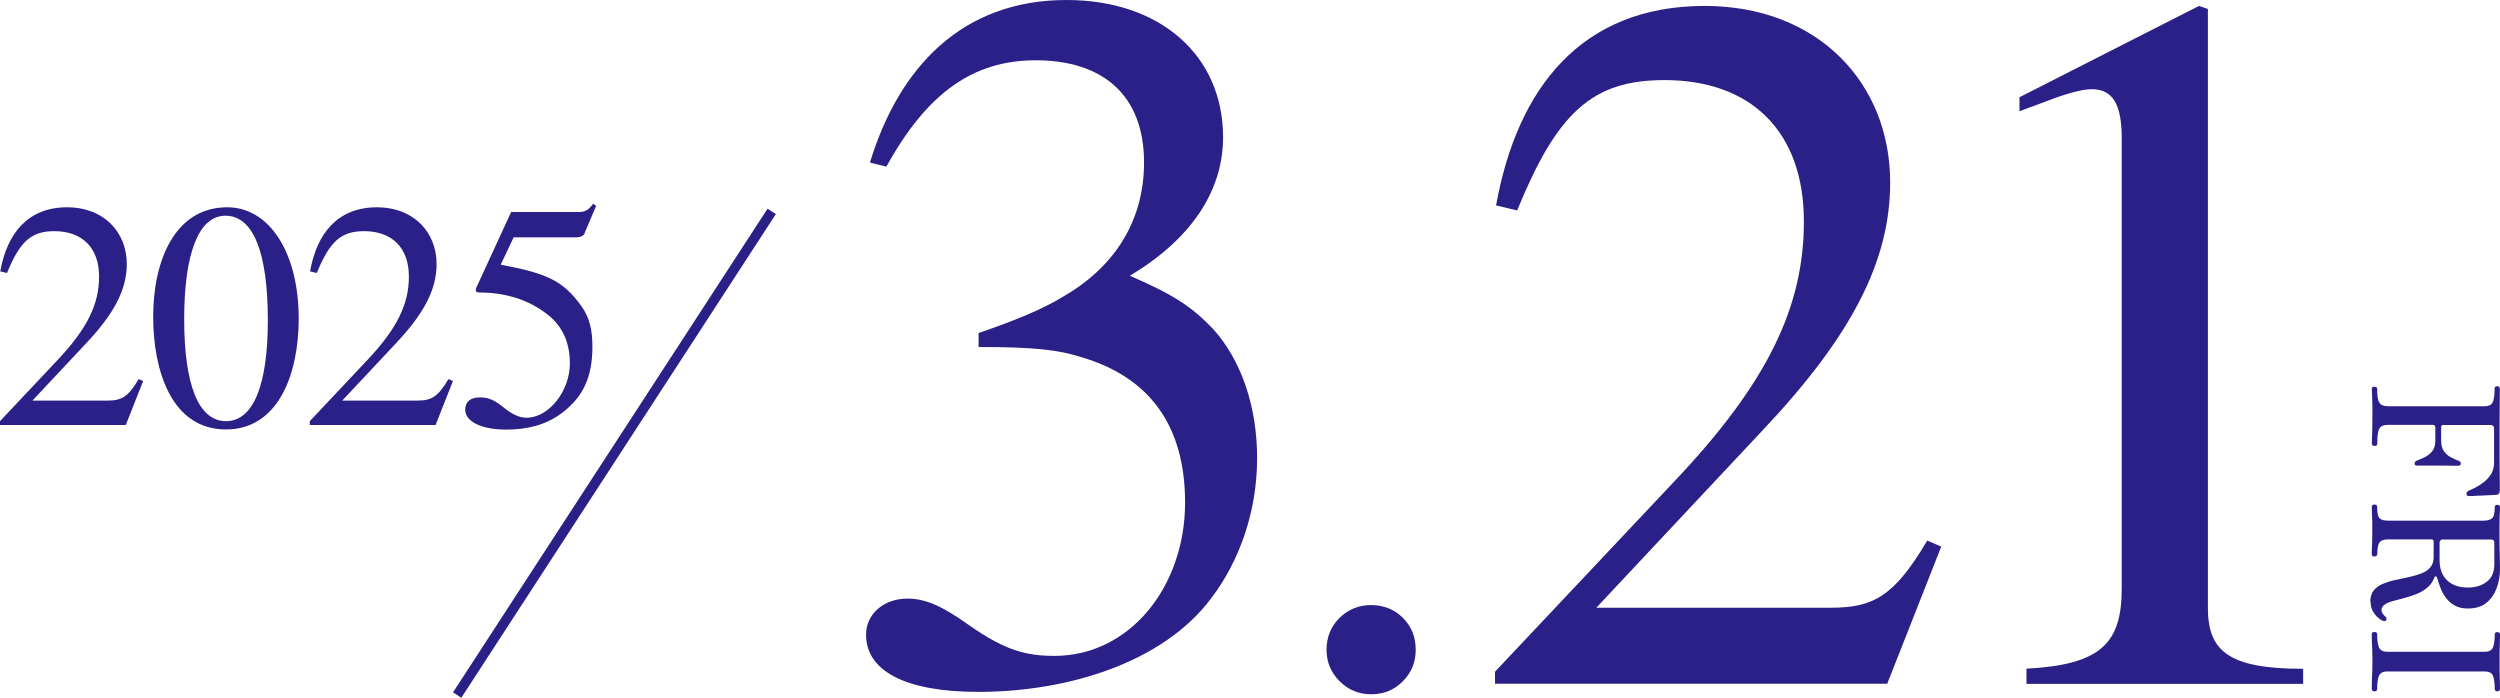 <?xml version="1.0" encoding="UTF-8"?>
<svg id="_レイヤー_2" data-name="レイヤー 2" xmlns="http://www.w3.org/2000/svg" viewBox="0 0 189.48 52.89">
  <defs>
    <style>
      .cls-1 {
        fill: #2b2087;
      }

      .cls-2 {
        fill: none;
        stroke: #2b2087;
        stroke-width: .75px;
      }
    </style>
  </defs>
  <g id="_レイヤー_1-2" data-name="レイヤー 1">
    <g>
      <path class="cls-1" d="m179.76,29.48c0-.12.07-.17.21-.17.13,0,.2.06.2.17,0,.5.05.84.16,1.03.11.19.33.28.66.28h7.28c.19,0,.34-.03.46-.09.12-.06.21-.19.26-.38.05-.19.08-.48.08-.88,0-.12.07-.17.21-.17.04,0,.09.02.13.05s.06.07.06.13c0,.07,0,.46-.01,1.15s-.01,1.64-.01,2.83,0,2.02.01,2.67c0,.65.01,1,.01,1.06,0,.22-.1.34-.31.35-.07,0-.21,0-.41.02-.2.01-.42.02-.66.03-.24,0-.45.02-.64.03s-.29.01-.33.01-.07,0-.11-.03c-.04-.02-.07-.06-.07-.13,0-.05,0-.1.03-.14.02-.04.06-.07.12-.1.15-.06.33-.15.55-.26.21-.11.43-.25.64-.42.21-.17.39-.37.54-.61.14-.24.21-.53.21-.86v-2.56c0-.19-.09-.28-.28-.28h-3.57c-.11,0-.16.06-.16.17v.99c0,.37.07.65.22.84.15.2.32.35.52.45s.39.19.56.26c.06.02.11.04.14.07s.05.08.05.14c0,.12-.07.17-.2.17-.06,0-.18,0-.36,0s-.37,0-.58-.01c-.21,0-.4,0-.58,0-.16,0-.35,0-.58,0-.23,0-.44,0-.62,0h-.39s-.09-.01-.13-.03c-.04-.02-.06-.06-.06-.13s.02-.11.05-.14.08-.06.14-.09c.16-.06.35-.14.56-.24.21-.1.4-.25.57-.44.17-.2.25-.48.25-.86v-.99s-.02-.08-.06-.12-.08-.05-.13-.05h-3.39c-.33,0-.55.09-.66.28-.11.19-.16.57-.16,1.15,0,.12-.07.17-.2.17-.14,0-.21-.06-.21-.17,0-.09,0-.33.02-.72.01-.39.02-.86.02-1.43s0-1.02-.02-1.36c-.01-.34-.02-.56-.02-.66Z"/>
      <path class="cls-1" d="m179.65,45.59c0-.35.09-.63.26-.84.17-.21.4-.38.69-.5.29-.12.6-.22.94-.29.34-.08.68-.15,1.02-.22.34-.07.65-.16.94-.27.29-.11.52-.26.69-.46.17-.19.26-.45.26-.77v-1.19c0-.12-.06-.17-.17-.17h-3.28c-.3,0-.52.07-.64.22s-.18.45-.18.9c0,.05-.02.1-.07.13-.04.03-.09.05-.15.05-.13,0-.2-.06-.2-.17,0-.09,0-.29.02-.61.01-.32.02-.73.02-1.23,0-.46,0-.85-.02-1.15-.01-.3-.02-.5-.02-.59,0-.12.07-.19.2-.19.14,0,.21.06.21.19,0,.45.06.73.18.85.12.12.33.18.64.18h7.28c.26,0,.46-.06.6-.17.14-.12.21-.4.21-.84,0-.13.07-.19.2-.19s.2.06.2.19c0,.07,0,.26-.02.57-.01.31-.02.69-.02,1.16,0,.74,0,1.33.02,1.77.01.44.02.82.02,1.14,0,.53-.08,1.02-.25,1.48s-.43.83-.78,1.12c-.36.29-.83.43-1.41.43-.38,0-.71-.07-.98-.22-.27-.15-.49-.34-.67-.58-.18-.24-.32-.49-.42-.76s-.19-.52-.25-.75c-.03-.08-.06-.12-.11-.13-.04,0-.08.02-.09.06-.12.32-.3.58-.54.79-.25.21-.52.37-.82.49-.3.12-.61.22-.92.3-.31.08-.6.16-.86.23-.26.07-.48.16-.64.27-.16.11-.24.25-.24.42,0,.1.03.19.09.27.06.08.13.16.21.23.1.1.11.19.04.28-.07.07-.17.08-.28.01-.12-.05-.24-.14-.38-.27s-.26-.29-.36-.48-.15-.43-.15-.7Zm5.25-4.54v1.41c0,.63.18,1.14.56,1.51.37.37.9.56,1.59.56.57,0,1.05-.15,1.43-.44.38-.29.57-.73.57-1.33v-1.59c0-.09-.02-.16-.05-.21-.04-.05-.11-.07-.23-.07h-3.68s-.07.02-.11.05c-.04.04-.06.08-.06.12Z"/>
      <path class="cls-1" d="m179.76,48.07c0-.12.07-.17.21-.17.13,0,.2.06.2.17,0,.42.04.75.13.98s.3.35.64.35h7.38c.33,0,.54-.11.63-.34s.13-.56.13-.98c0-.12.07-.17.2-.17s.2.06.2.17c0,.15,0,.34-.01.58,0,.23-.02.48-.02.74,0,.26,0,.51,0,.73s0,.47,0,.74c0,.27.01.52.02.76,0,.24.01.43.01.57,0,.13-.07.2-.2.2s-.2-.07-.2-.2c0-.42-.04-.74-.13-.97s-.3-.34-.63-.34h-7.38c-.34,0-.55.12-.64.35s-.13.56-.13.96c0,.13-.07.2-.2.2-.14,0-.21-.07-.21-.2,0-.14,0-.33.01-.57,0-.24.02-.49.03-.76s.01-.51.01-.74,0-.47-.01-.73c0-.26-.02-.51-.03-.74,0-.23-.01-.42-.01-.58Z"/>
    </g>
    <path class="cls-2" d="m58.49,16.02l-23.84,36.66"/>
    <path class="cls-1" d="m103.92,52.62c-.93,0-1.73-.33-2.39-.99s-.99-1.46-.99-2.39.33-1.77.99-2.41c.66-.65,1.46-.97,2.39-.97s1.77.32,2.41.97c.65.65.97,1.45.97,2.41s-.32,1.73-.97,2.39c-.65.66-1.45.99-2.41.99Z"/>
    <g>
      <path class="cls-1" d="m9.54,32.21H0v-.29l4.34-4.61c2.29-2.42,3.17-4.27,3.17-6.35,0-2.22-1.32-3.44-3.39-3.44-1.76,0-2.61.78-3.59,3.17l-.51-.12c.51-2.86,2.07-4.86,5.08-4.86,2.76,0,4.51,1.88,4.51,4.3,0,1.93-.95,3.76-3.12,6.05l-4.03,4.3h5.71c1.03,0,1.54-.27,2.34-1.63l.34.15-1.32,3.34Z"/>
      <path class="cls-1" d="m17.13,32.55c-4.17,0-5.52-4.54-5.52-8.54,0-4.32,1.68-8.3,5.61-8.3,3.2,0,5.42,3.44,5.42,8.44,0,4.2-1.54,8.4-5.52,8.4Zm-.05-16.2c-2.03,0-3.12,2.88-3.12,7.83s1.07,7.74,3.17,7.74,3.17-2.81,3.17-7.64c0-5.08-1.07-7.93-3.22-7.93Z"/>
      <path class="cls-1" d="m33.02,32.21h-9.54v-.29l4.34-4.61c2.29-2.42,3.17-4.27,3.17-6.35,0-2.22-1.32-3.44-3.39-3.44-1.76,0-2.61.78-3.59,3.17l-.51-.12c.51-2.86,2.07-4.86,5.08-4.86,2.76,0,4.51,1.88,4.51,4.3,0,1.93-.95,3.76-3.12,6.05l-4.03,4.3h5.71c1.03,0,1.54-.27,2.34-1.63l.34.15-1.32,3.34Z"/>
      <path class="cls-1" d="m44.32,17.67c-.07.17-.27.32-.66.32h-4.73l-.98,2.07c3.49.66,4.71,1.2,6.1,3.12.63.88.85,1.81.85,3.1,0,2.34-.73,3.86-2.39,5.08-1.15.83-2.49,1.2-4.15,1.2-1.83,0-3.1-.59-3.1-1.51,0-.61.41-.93,1.1-.93.56,0,1.03.12,1.81.76.68.56,1.24.78,1.73.78,1.71,0,3.29-2.03,3.29-4.12,0-1.56-.54-2.78-1.64-3.66-1.15-.93-2.86-1.71-5.2-1.71-.22,0-.29-.05-.29-.2,0-.05.02-.12.02-.12l2.66-5.78h5.05c.56,0,.78-.12,1.17-.63l.22.17-.88,2.07Z"/>
    </g>
    <path class="cls-1" d="m65.94,12.31c2.2-7.22,6.99-12.31,14.9-12.31,7.07,0,11.86,4.18,11.86,10.41,0,3.65-1.98,7.45-7.07,10.49,3.34,1.44,4.71,2.36,6.31,4.03,2.13,2.36,3.34,5.85,3.34,9.8s-1.29,7.75-3.5,10.64c-3.65,4.86-10.87,7.07-17.63,7.07-5.55,0-8.51-1.6-8.51-4.33,0-1.6,1.37-2.74,3.12-2.74,1.29,0,2.51.46,4.64,1.98,2.81,1.98,4.41,2.36,6.54,2.36,5.62,0,9.88-5.17,9.88-11.63,0-5.78-2.66-9.5-7.9-11.02-1.67-.53-3.42-.76-7.75-.76v-1.06c2.89-.99,4.86-1.82,6.38-2.74,3.72-2.13,6.16-5.55,6.16-10.18,0-5.17-3.19-7.75-8.21-7.75-4.71,0-8.21,2.43-11.32,8.06l-1.22-.3Z"/>
    <g>
      <path class="cls-1" d="m143.03,51.82h-29.72v-.91l13.53-14.36c7.14-7.52,9.88-13.3,9.88-19.76,0-6.92-4.1-10.72-10.56-10.72-5.47,0-8.13,2.43-11.17,9.88l-1.6-.38c1.6-8.89,6.46-15.12,15.81-15.12,8.59,0,14.06,5.85,14.06,13.38,0,6-2.96,11.7-9.73,18.85l-12.54,13.38h17.78c3.19,0,4.79-.84,7.3-5.09l1.06.46-4.1,10.41Z"/>
      <path class="cls-1" d="m153.59,51.82v-1.14c5.62-.3,7.22-1.9,7.22-6.08V10.48c0-2.58-.68-3.72-2.28-3.72-.76,0-2.05.38-3.42.91l-2.05.76v-1.06l13.6-6.92.68.23v45.37c0,3.27,1.52,4.64,7.22,4.64v1.14h-20.98Z"/>
    </g>
  </g>
</svg>